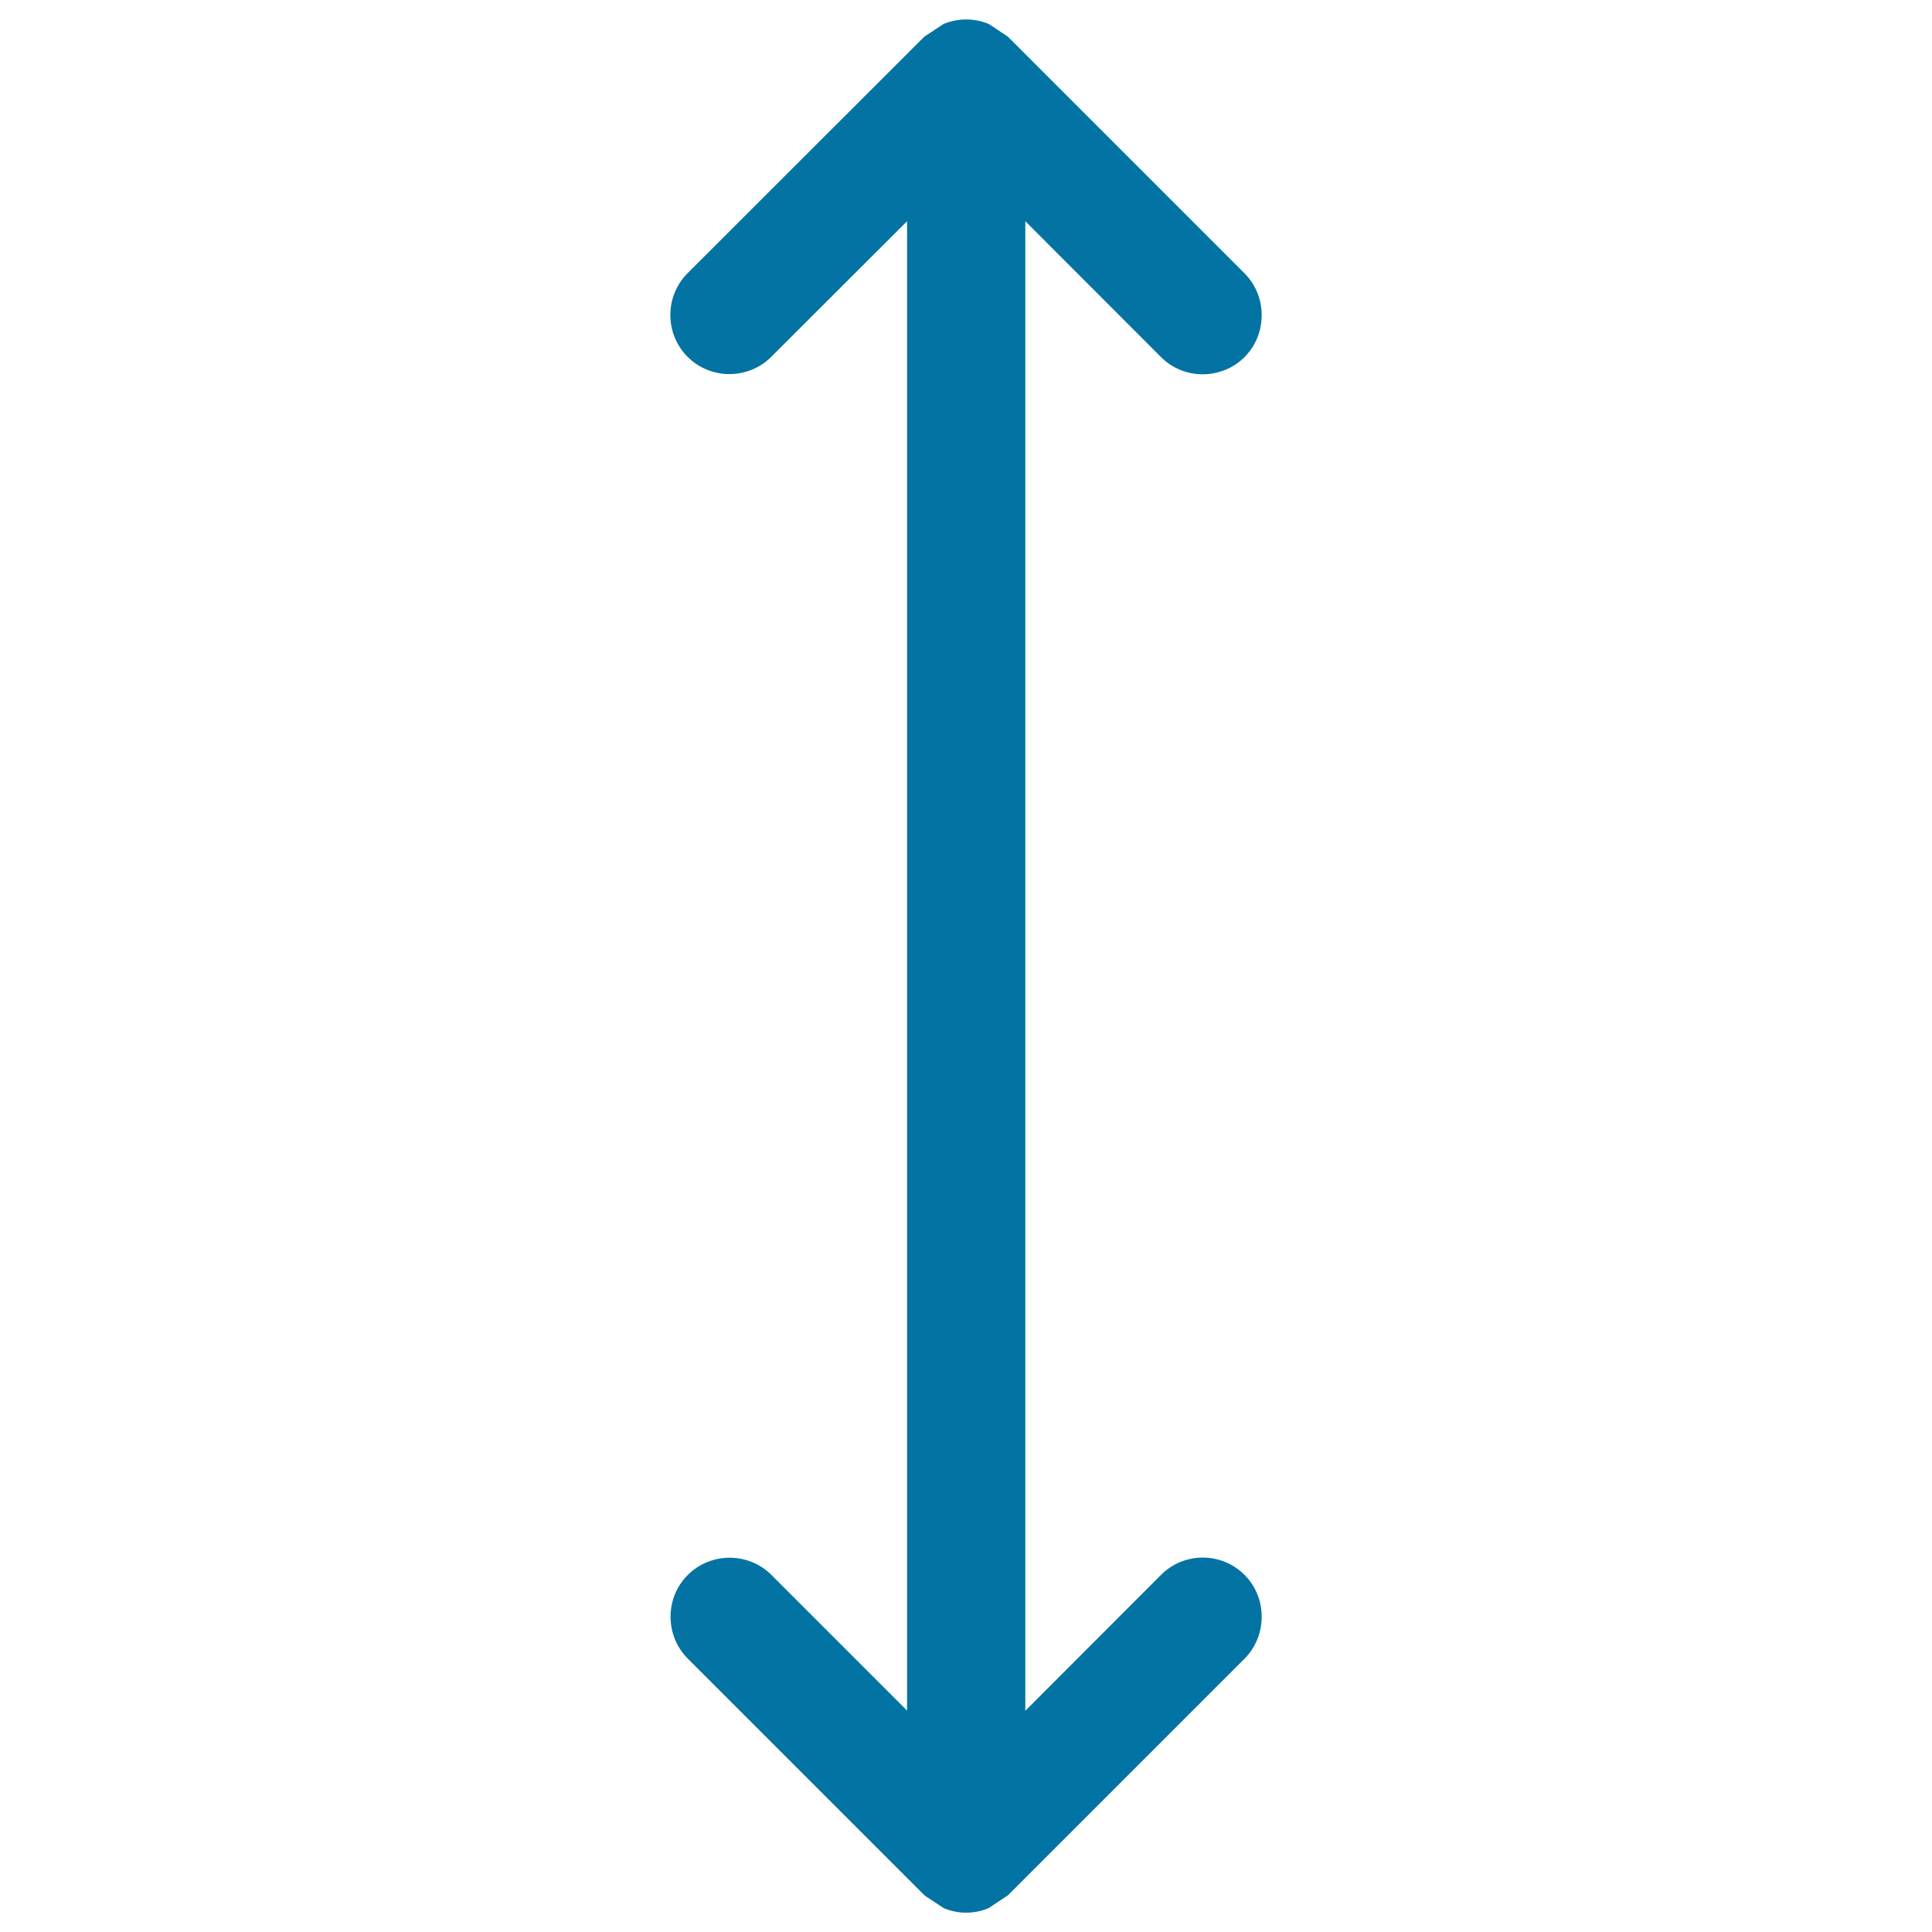 <svg xmlns="http://www.w3.org/2000/svg" viewBox="0 0 1000 1000" style="fill:#0273a2">
<title>Up And Down Arrow SVG icon</title>
<g><g><g><path d="M600.9,815.2l-70.2,70.3V114.5l70.2,70.3c11.8,11.9,31.4,11.9,43.3,0c11.8-11.9,11.8-31.4,0-43.3L521.7,19l-9.9-6.6c-7.5-3.1-15.9-3.1-23.4,0l-9.7,6.4l-0.2,0.1L355.9,141.4c-11.9,11.9-11.9,31.4,0,43.3c11.9,11.9,31.4,11.9,43.3,0l70.3-70.2v770.9l-70.2-70.2c-11.9-11.9-31.4-11.9-43.3,0c-11.9,11.8-11.9,31.4,0,43.3l122.5,122.5l0.2,0.2l9.7,6.4c7.5,3.2,15.9,3.2,23.4,0l9.9-6.6l122.5-122.5c11.8-11.9,11.8-31.5,0-43.3C632.3,803.2,612.8,803.2,600.9,815.2z"/></g></g></g>
</svg>
